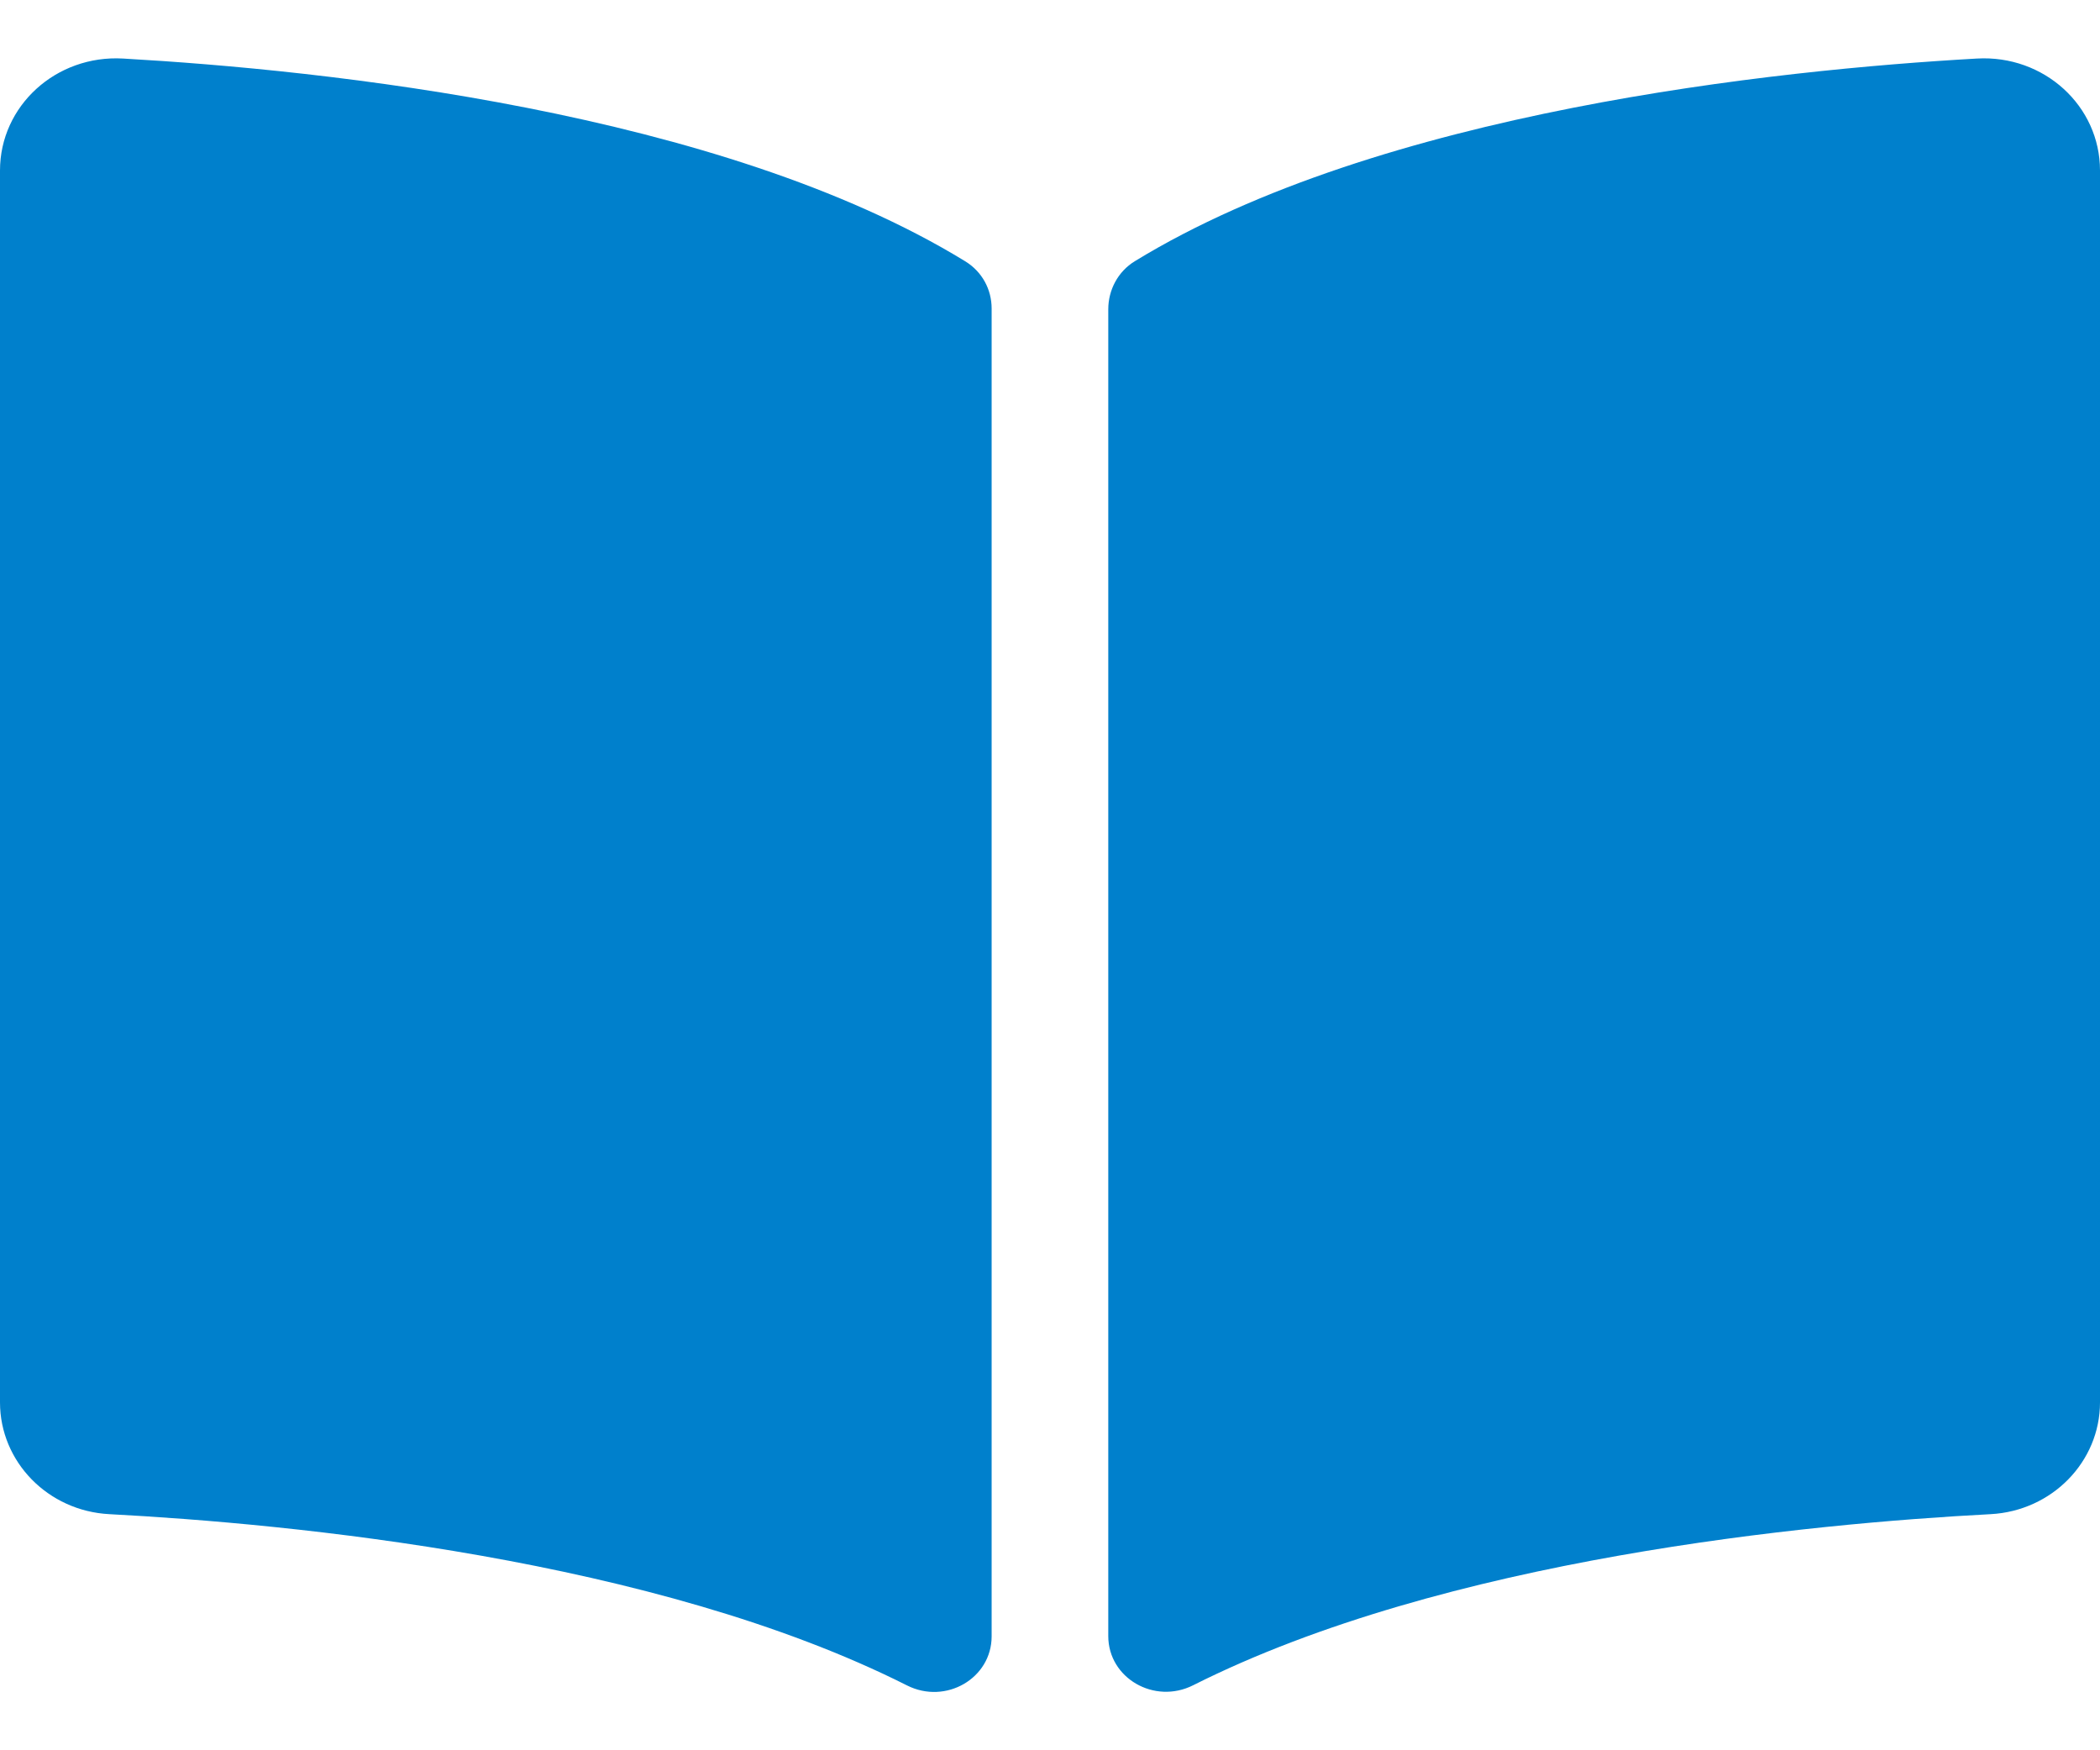 <svg width="24" height="20" viewBox="0 0 24 20" fill="none" xmlns="http://www.w3.org/2000/svg">
<path d="M22.593 0.669C20.309 0.798 15.771 1.27 12.969 2.985C12.776 3.103 12.666 3.314 12.666 3.534V18.695C12.666 19.176 13.193 19.48 13.636 19.257C16.519 17.806 20.688 17.41 22.749 17.302C23.453 17.265 24 16.701 24 16.025V1.948C24 1.21 23.36 0.625 22.593 0.669ZM11.03 2.985C8.229 1.27 3.691 0.799 1.407 0.669C0.64 0.625 0 1.21 0 1.948V16.025C0 16.702 0.547 17.266 1.251 17.302C3.313 17.411 7.484 17.807 10.366 19.259C10.809 19.482 11.333 19.178 11.333 18.698V3.526C11.333 3.306 11.224 3.104 11.03 2.985Z" fill="#0080CC"/>
</svg>
